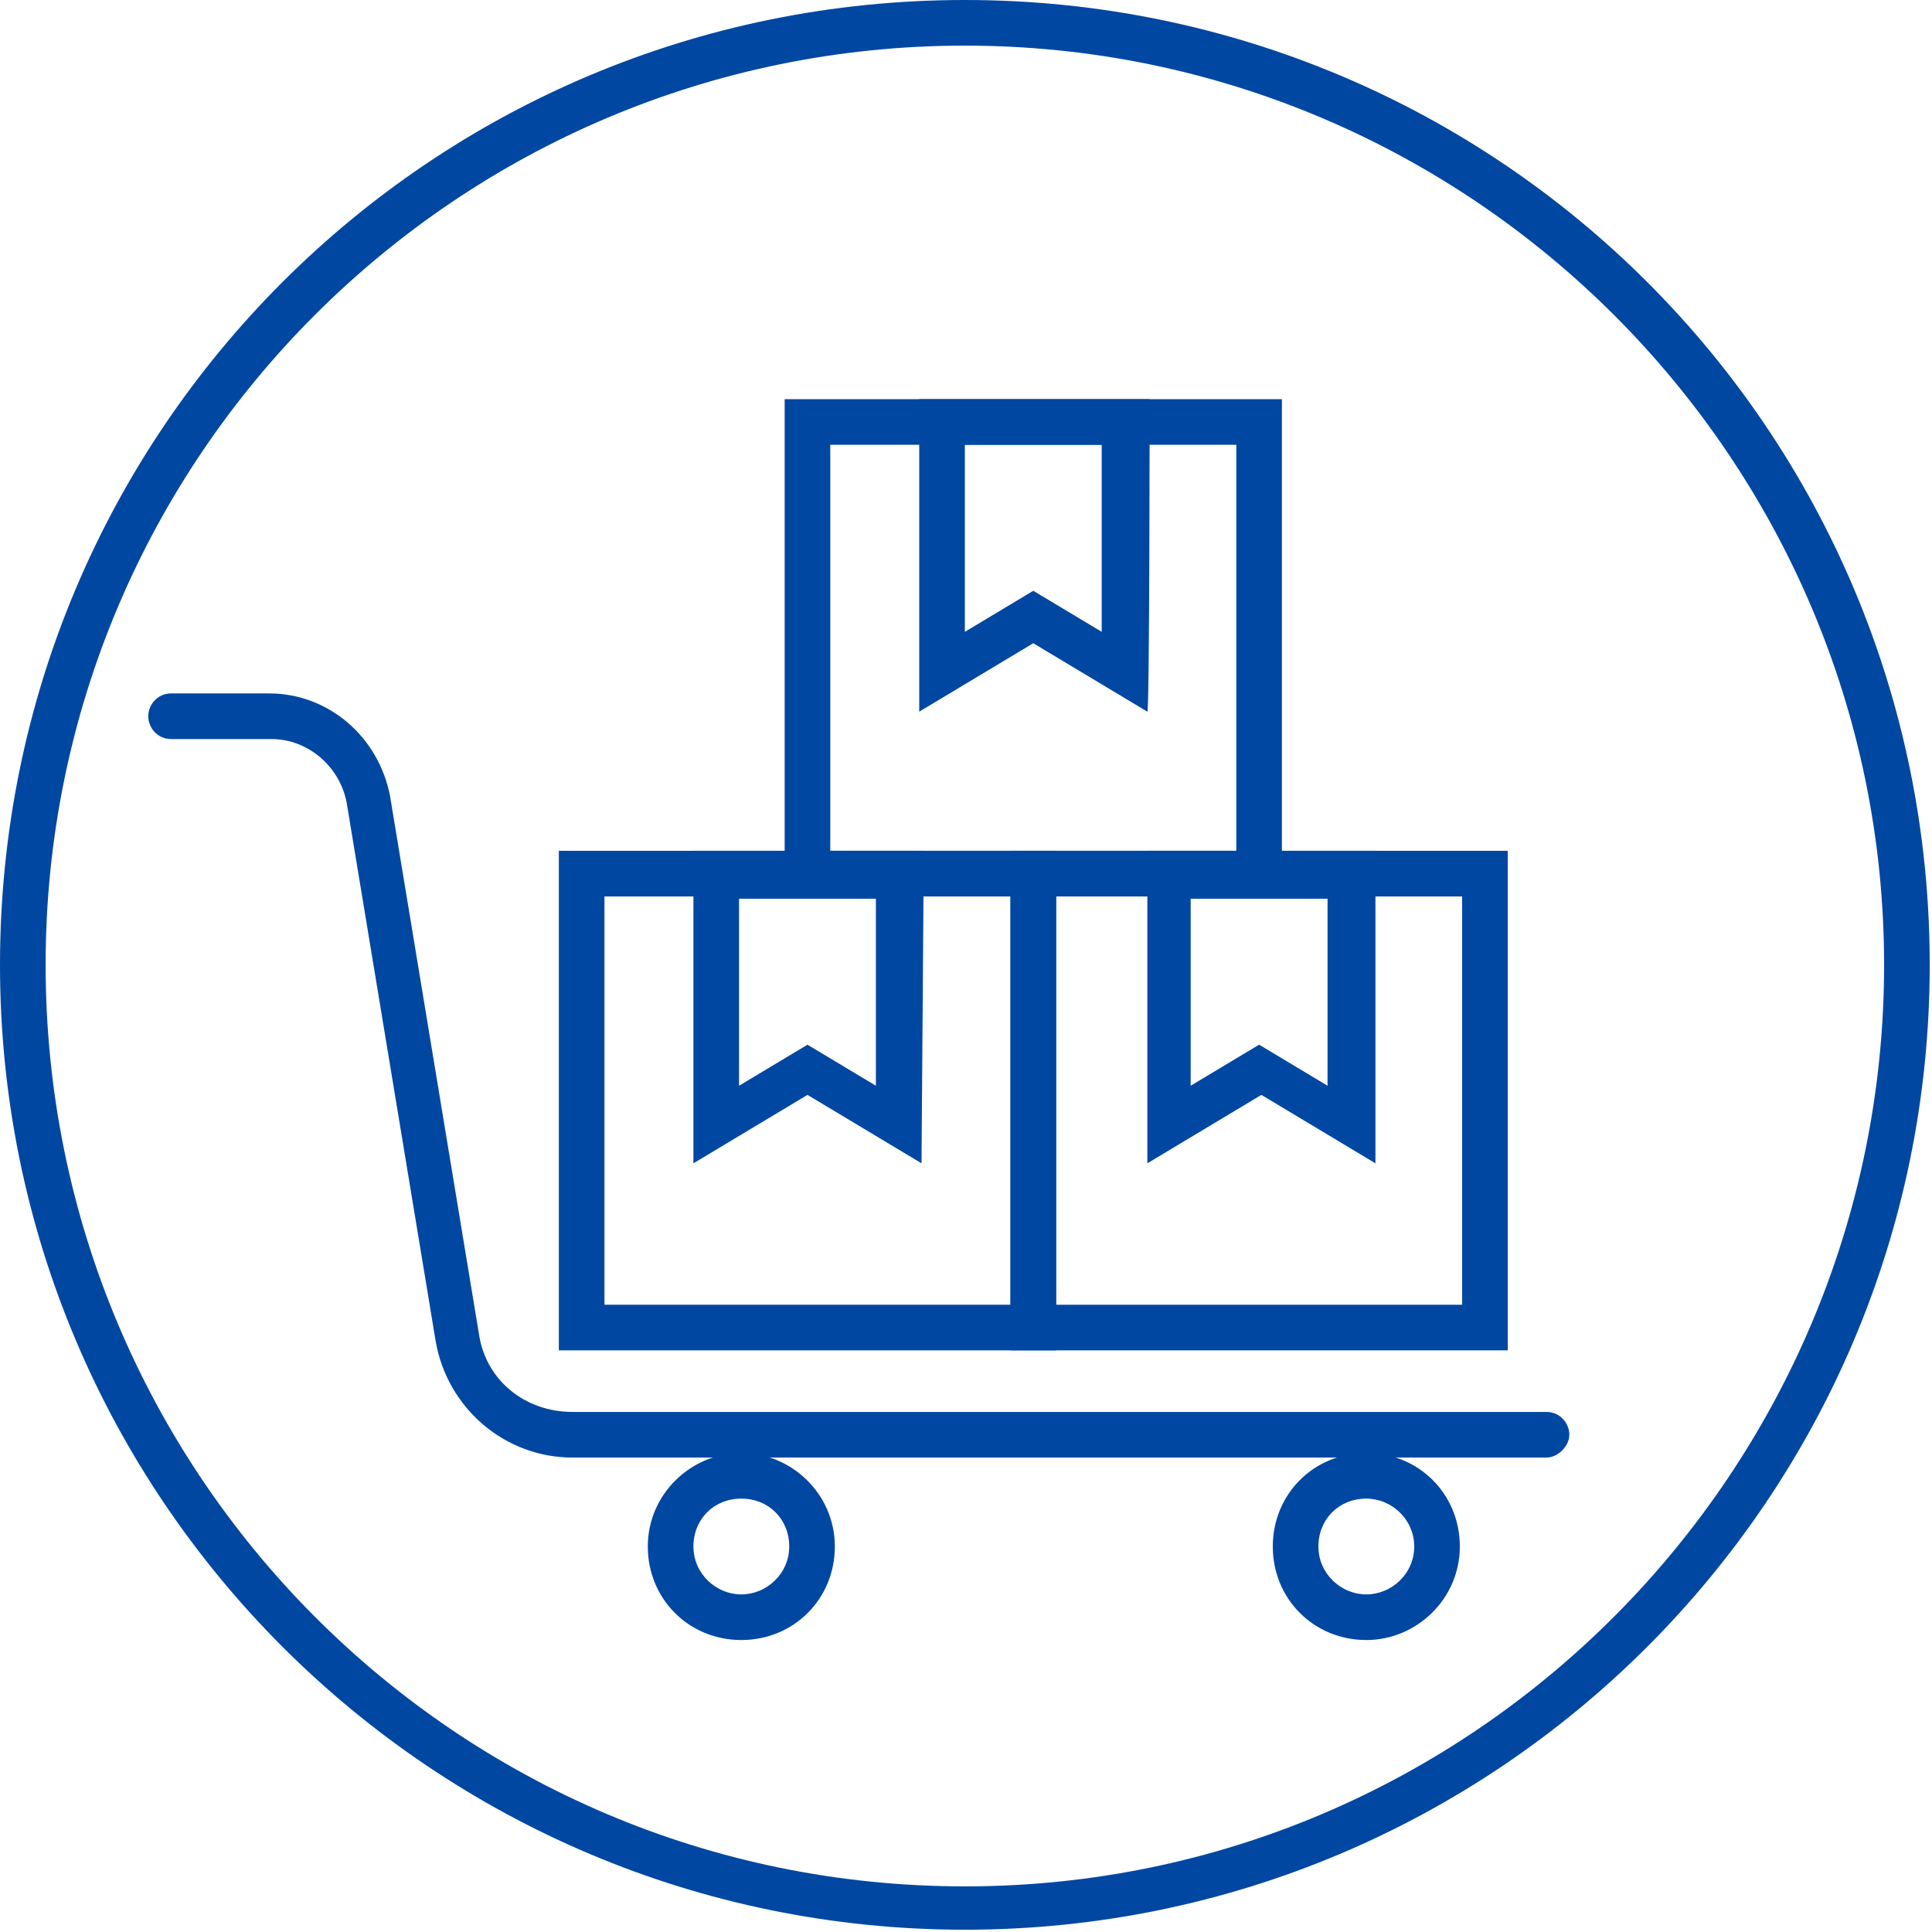 <?xml version="1.0" encoding="utf-8"?>
<!-- Generator: Adobe Illustrator 24.3.0, SVG Export Plug-In . SVG Version: 6.00 Build 0)  -->
<svg version="1.1" id="Layer_1" xmlns="http://www.w3.org/2000/svg" xmlns:xlink="http://www.w3.org/1999/xlink" x="0px" y="0px"
	 viewBox="0 0 84.7 84.7" style="enable-background:new 0 0 84.7 84.7;" xml:space="preserve">
<style type="text/css">
	.st0{fill:#0047A2;}
</style>
<path class="st0" d="M42.3,2c22.2,0,40.3,18.1,40.3,40.3S64.6,82.7,42.3,82.7S2,64.6,2,42.3S20.1,2,42.3,2 M42.3,0
	C18.9,0,0,18.9,0,42.3s19,42.3,42.3,42.3s42.3-18.9,42.3-42.3S65.7,0,42.3,0L42.3,0z"/>
<path class="st0" d="M32.5,71.9c-2.3,0-4.1-1.8-4.1-4.1s1.9-4.1,4.1-4.1s4.1,1.8,4.1,4.1S34.8,71.9,32.5,71.9z M32.5,65.7
	c-1.2,0-2.1,0.9-2.1,2.1s1,2.1,2.1,2.1s2.1-0.9,2.1-2.1S33.7,65.7,32.5,65.7z"/>
<path class="st0" d="M59.9,71.9c-2.3,0-4.1-1.8-4.1-4.1s1.8-4.1,4.1-4.1s4.1,1.8,4.1,4.1S62.1,71.9,59.9,71.9z M59.9,65.7
	c-1.2,0-2.1,0.9-2.1,2.1s1,2.1,2.1,2.1S62,69,62,67.8S61,65.7,59.9,65.7z"/>
<g>
	<path class="st0" d="M46.3,59.2H24.5V37.3h21.8V59.2z M26.5,57.2h17.8V39.3H26.5V57.2z"/>
	<path class="st0" d="M40.4,51l-5-3l-5,3V37.3h10.1L40.4,51L40.4,51z M35.4,45.8l3,1.8v-8.2h-6v8.2L35.4,45.8L35.4,45.8z"/>
</g>
<g>
	<path class="st0" d="M66.2,59.2H44.3V37.3h21.8V59.2z M46.3,57.2h17.8V39.3H46.3C46.3,39.3,46.3,57.2,46.3,57.2z"/>
	<path class="st0" d="M60.3,51l-5-3l-5,3V37.3h10L60.3,51L60.3,51z M55.2,45.8l3,1.8v-8.2h-6v8.2L55.2,45.8L55.2,45.8z"/>
</g>
<g>
	<path class="st0" d="M56.2,39.3H34.4V17.5h21.8V39.3z M36.4,37.3h17.8V19.5H36.4V37.3z"/>
	<path class="st0" d="M50.3,31.2l-5-3l-5,3V17.5h10.1C50.4,17.5,50.4,31.2,50.3,31.2z M42.3,19.5v8.2l3-1.8l3,1.8v-8.2
		C48.3,19.5,42.3,19.5,42.3,19.5z"/>
</g>
<path class="st0" d="M67.8,63.9H25.1c-3,0-5.5-2.2-6-5.1l-3.9-23.6c-0.3-1.6-1.7-2.8-3.3-2.8H7.5c-0.6,0-1-0.5-1-1s0.4-1,1-1h4.3
	c2.6,0,4.8,1.9,5.3,4.5L21,58.5c0.3,2,2,3.4,4.1,3.4h42.7c0.6,0,1,0.5,1,1S68.3,63.9,67.8,63.9L67.8,63.9z"/>
</svg>
